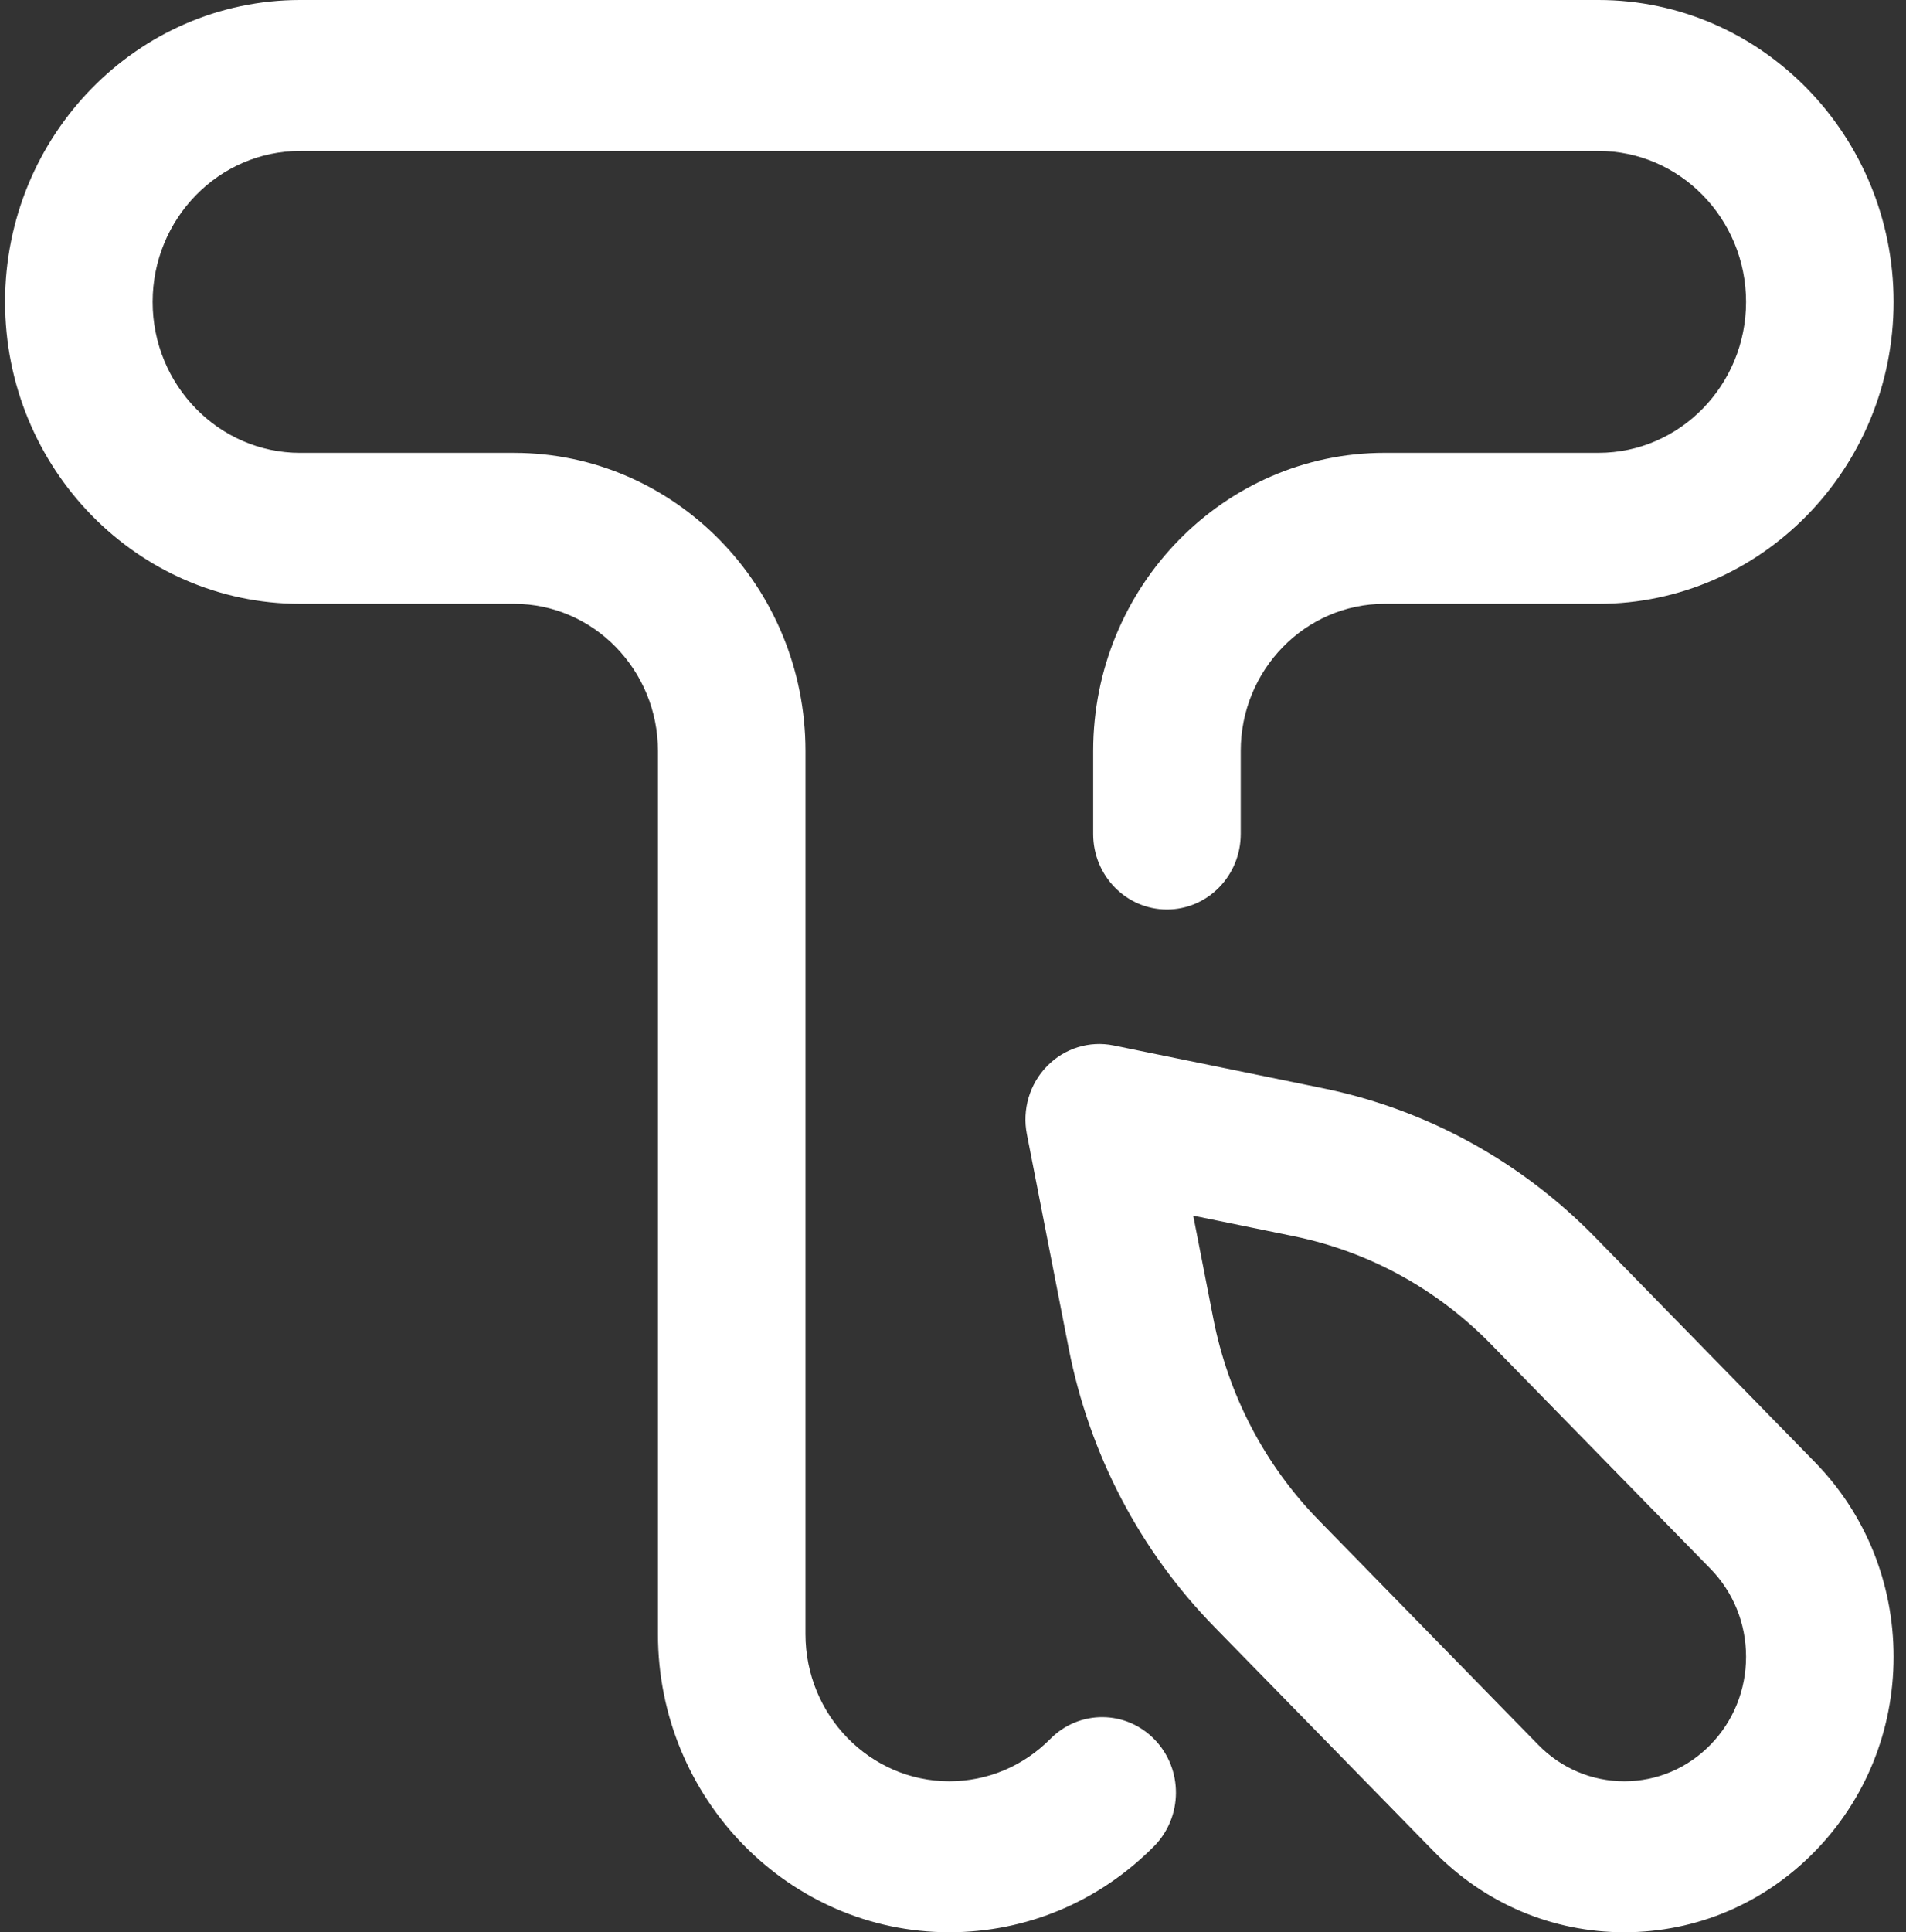 <svg width="75" height="76" viewBox="0 0 75 76" fill="none" xmlns="http://www.w3.org/2000/svg">
<rect x="0" y="0" width="75" height="76" fill="#333333" stroke="none"/>
<path d="M63.916 76C61.086 76 58.425 74.873 56.424 72.826L47.792 63.998C44.851 60.99 42.866 57.195 42.05 53.024L40.407 44.613C40.216 43.64 40.514 42.634 41.201 41.932C41.887 41.23 42.871 40.926 43.822 41.12L52.046 42.801C56.125 43.635 59.835 45.665 62.776 48.673L71.408 57.502C73.409 59.548 74.511 62.269 74.511 65.164C74.511 68.058 73.409 70.779 71.408 72.826C69.407 74.873 66.746 76 63.916 76ZM46.953 47.815L47.743 51.86C48.333 54.878 49.769 57.623 51.897 59.799L60.529 68.628C61.434 69.553 62.637 70.062 63.916 70.062C65.195 70.062 66.398 69.553 67.303 68.628C68.207 67.703 68.706 66.472 68.706 65.164C68.706 63.855 68.207 62.625 67.303 61.7L58.67 52.872C56.543 50.696 53.859 49.227 50.908 48.623L46.953 47.815ZM45.408 72.621C46.55 71.469 46.562 69.59 45.436 68.423C44.31 67.256 42.472 67.243 41.331 68.394C40.265 69.47 38.853 70.062 37.356 70.062C34.234 70.062 31.695 67.466 31.695 64.273V29.539C31.695 23.073 26.552 17.813 20.23 17.813H11.811C8.61 17.813 6.006 15.149 6.006 11.875C6.006 8.601 8.61 5.937 11.811 5.937H62.9C66.101 5.937 68.706 8.601 68.706 11.875C68.706 15.149 66.101 17.812 62.9 17.812H54.482C48.16 17.812 43.016 23.073 43.016 29.539V32.805C43.016 34.444 44.316 35.773 45.919 35.773C47.522 35.773 48.822 34.444 48.822 32.805V29.539C48.822 26.347 51.361 23.75 54.482 23.75H62.9C69.303 23.75 74.511 18.423 74.511 11.875C74.511 5.327 69.302 0 62.9 0H11.811C5.409 0 0.2 5.327 0.2 11.875C0.2 18.423 5.409 23.75 11.811 23.75H20.229C23.35 23.75 25.89 26.347 25.89 29.539V64.273C25.89 70.739 31.033 76 37.355 76C40.389 76 43.249 74.8 45.408 72.621Z" fill="white"/>
</svg>

